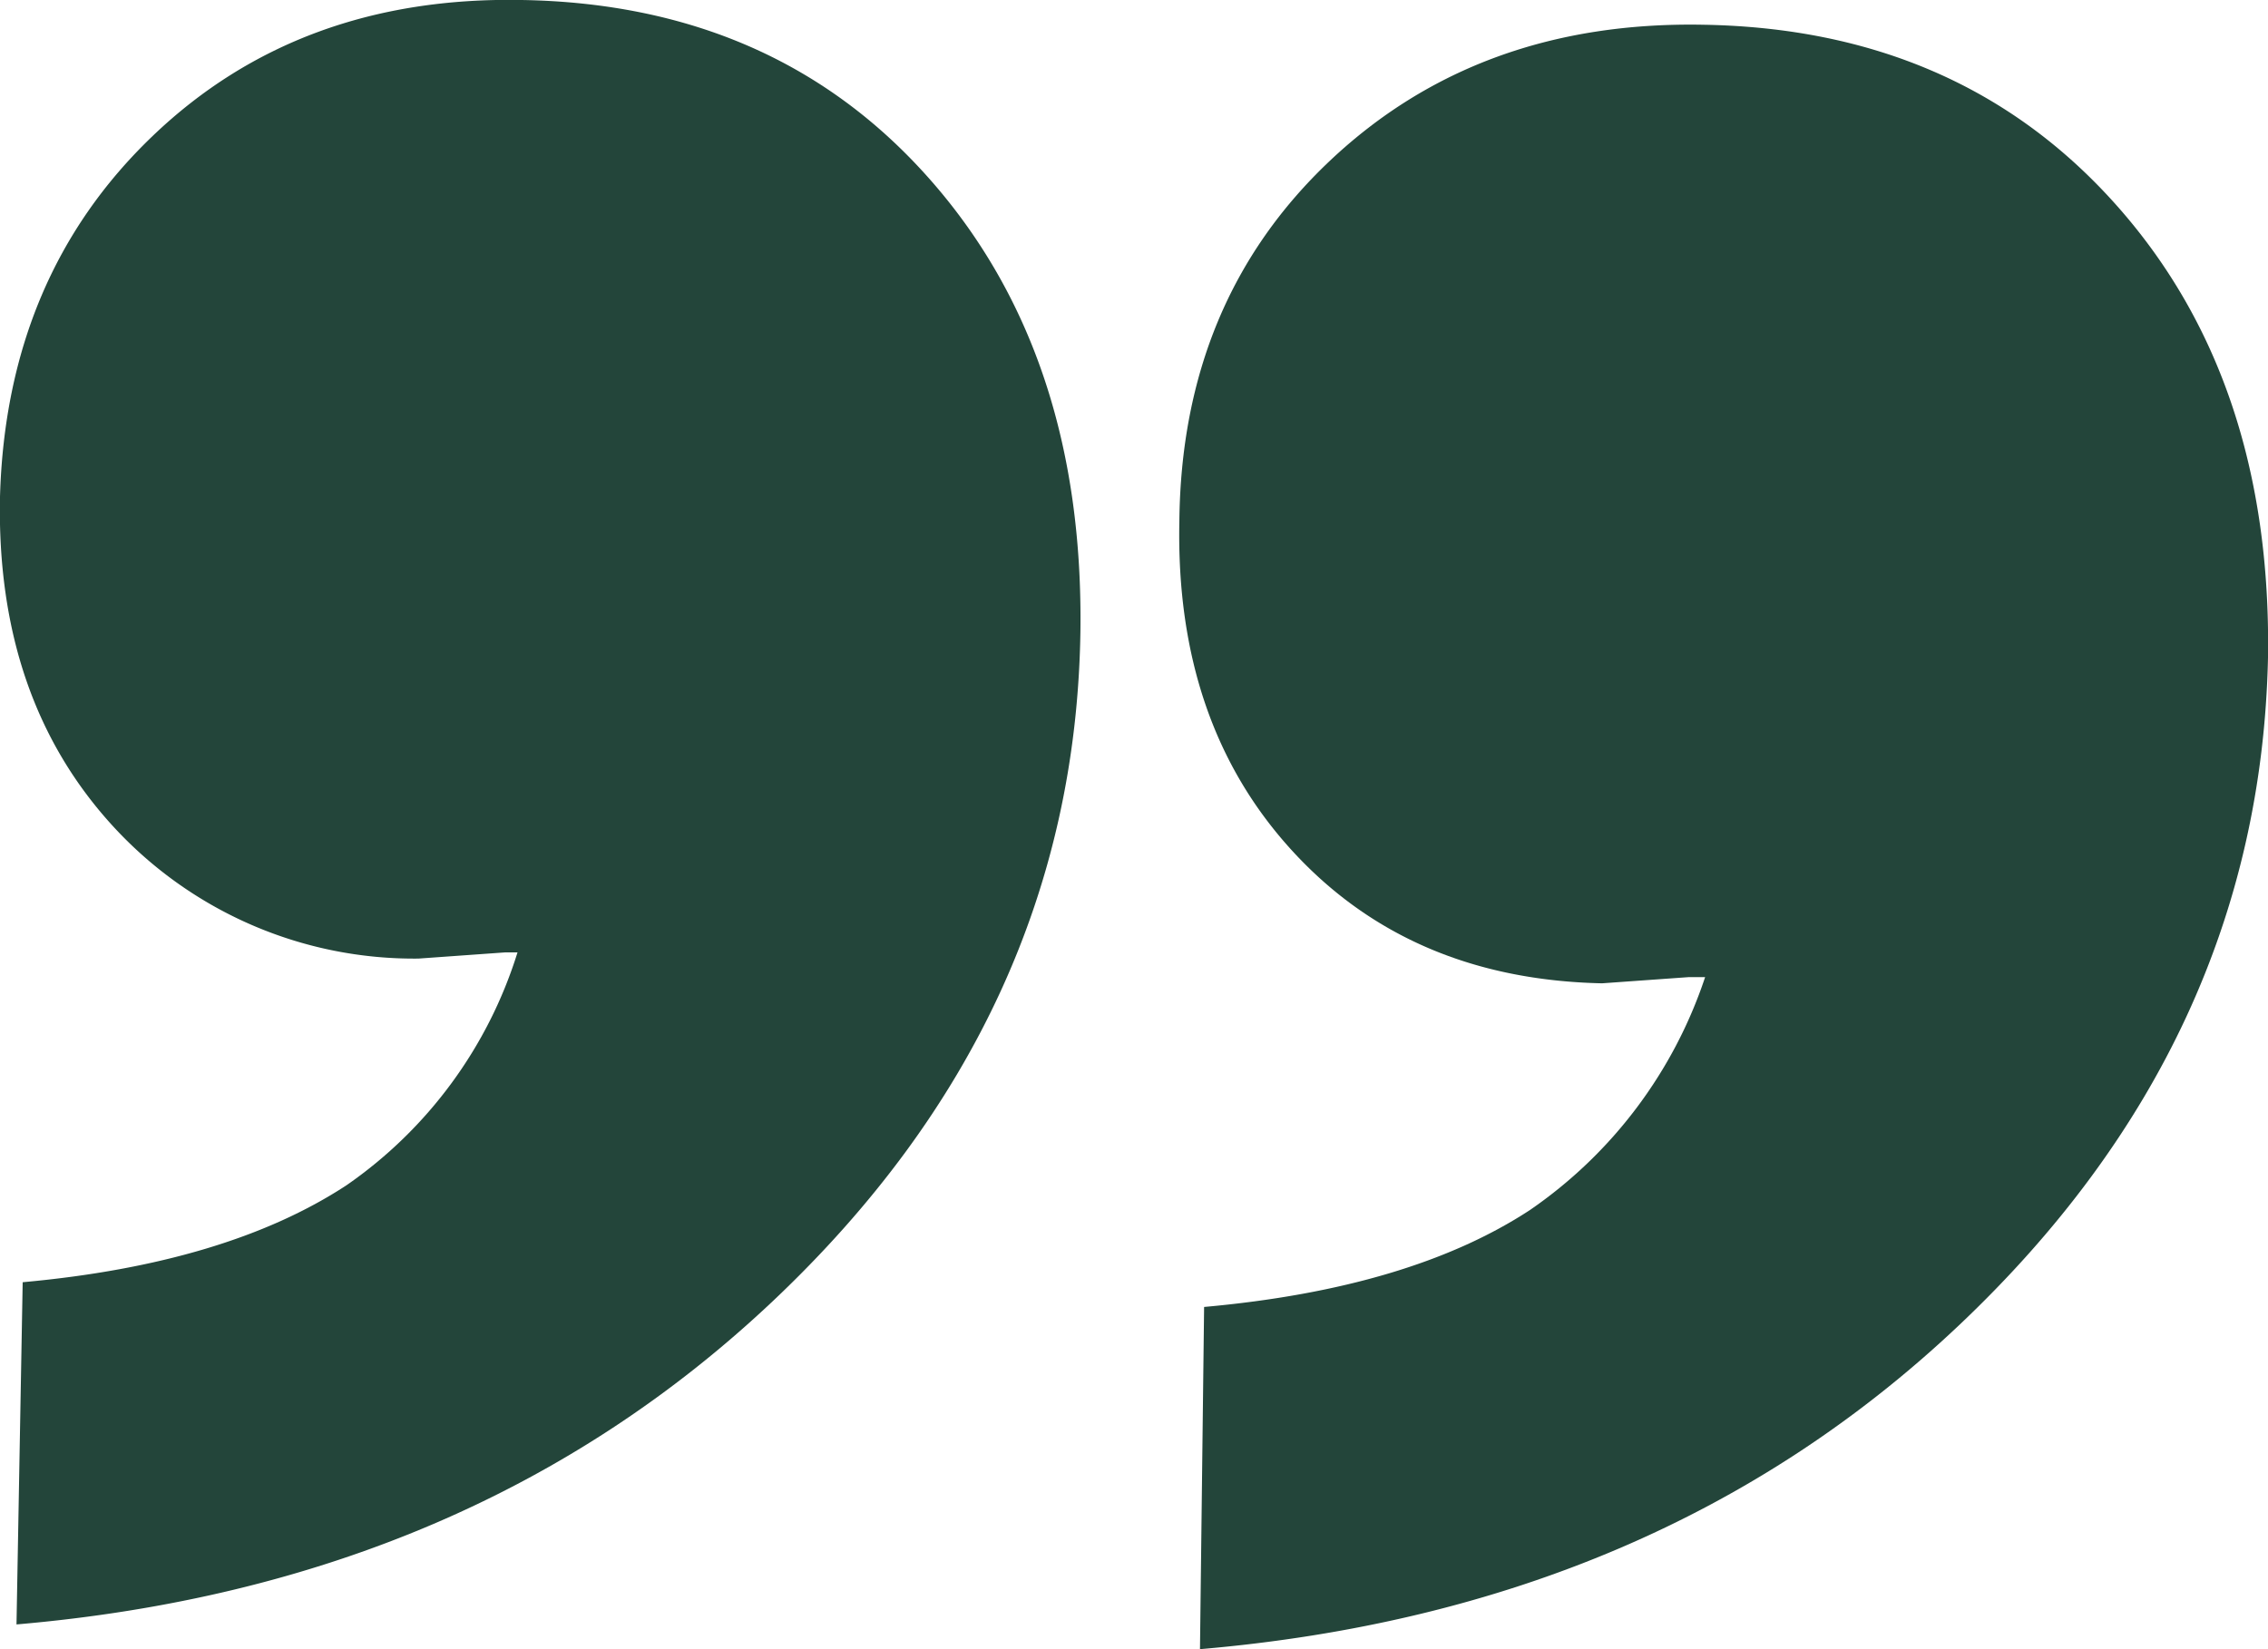 <svg xmlns="http://www.w3.org/2000/svg" width="110" height="80"><defs><clipPath id="a"><path data-name="Rectangle 2484" fill="none" d="M0 0h110v80H0z"/></clipPath></defs><g data-name="Group 1785" clip-path="url(#a)" fill="#23453a"><path data-name="Path 37100" d="M25.3 0Q14.5-.2 7.4 6.6T0 24.1q-.2 9.8 5.5 16a19.808 19.808 0 0014.8 6.4l4.2-.3h.6a21.5 21.5 0 01-8.3 11.3Q11 61.3 1.1 62.2L.8 78.8q22.1-1.9 36.7-15.7t14.9-32.4q.2-13.5-7.3-22T25.3 0"/><path data-name="Path 37101" d="M102.6 9.9q-7.6-8.5-20-8.7Q71.7 1 64.5 7.8t-7.3 17.5q-.2 9.8 5.5 16t15 6.4l4.2-.3h.8a22.2 22.2 0 01-8.5 11.3q-5.8 3.8-15.8 4.7L58.2 80Q80.4 78.1 95 64.3t15-32.4q.2-13.5-7.4-22"/></g></svg>